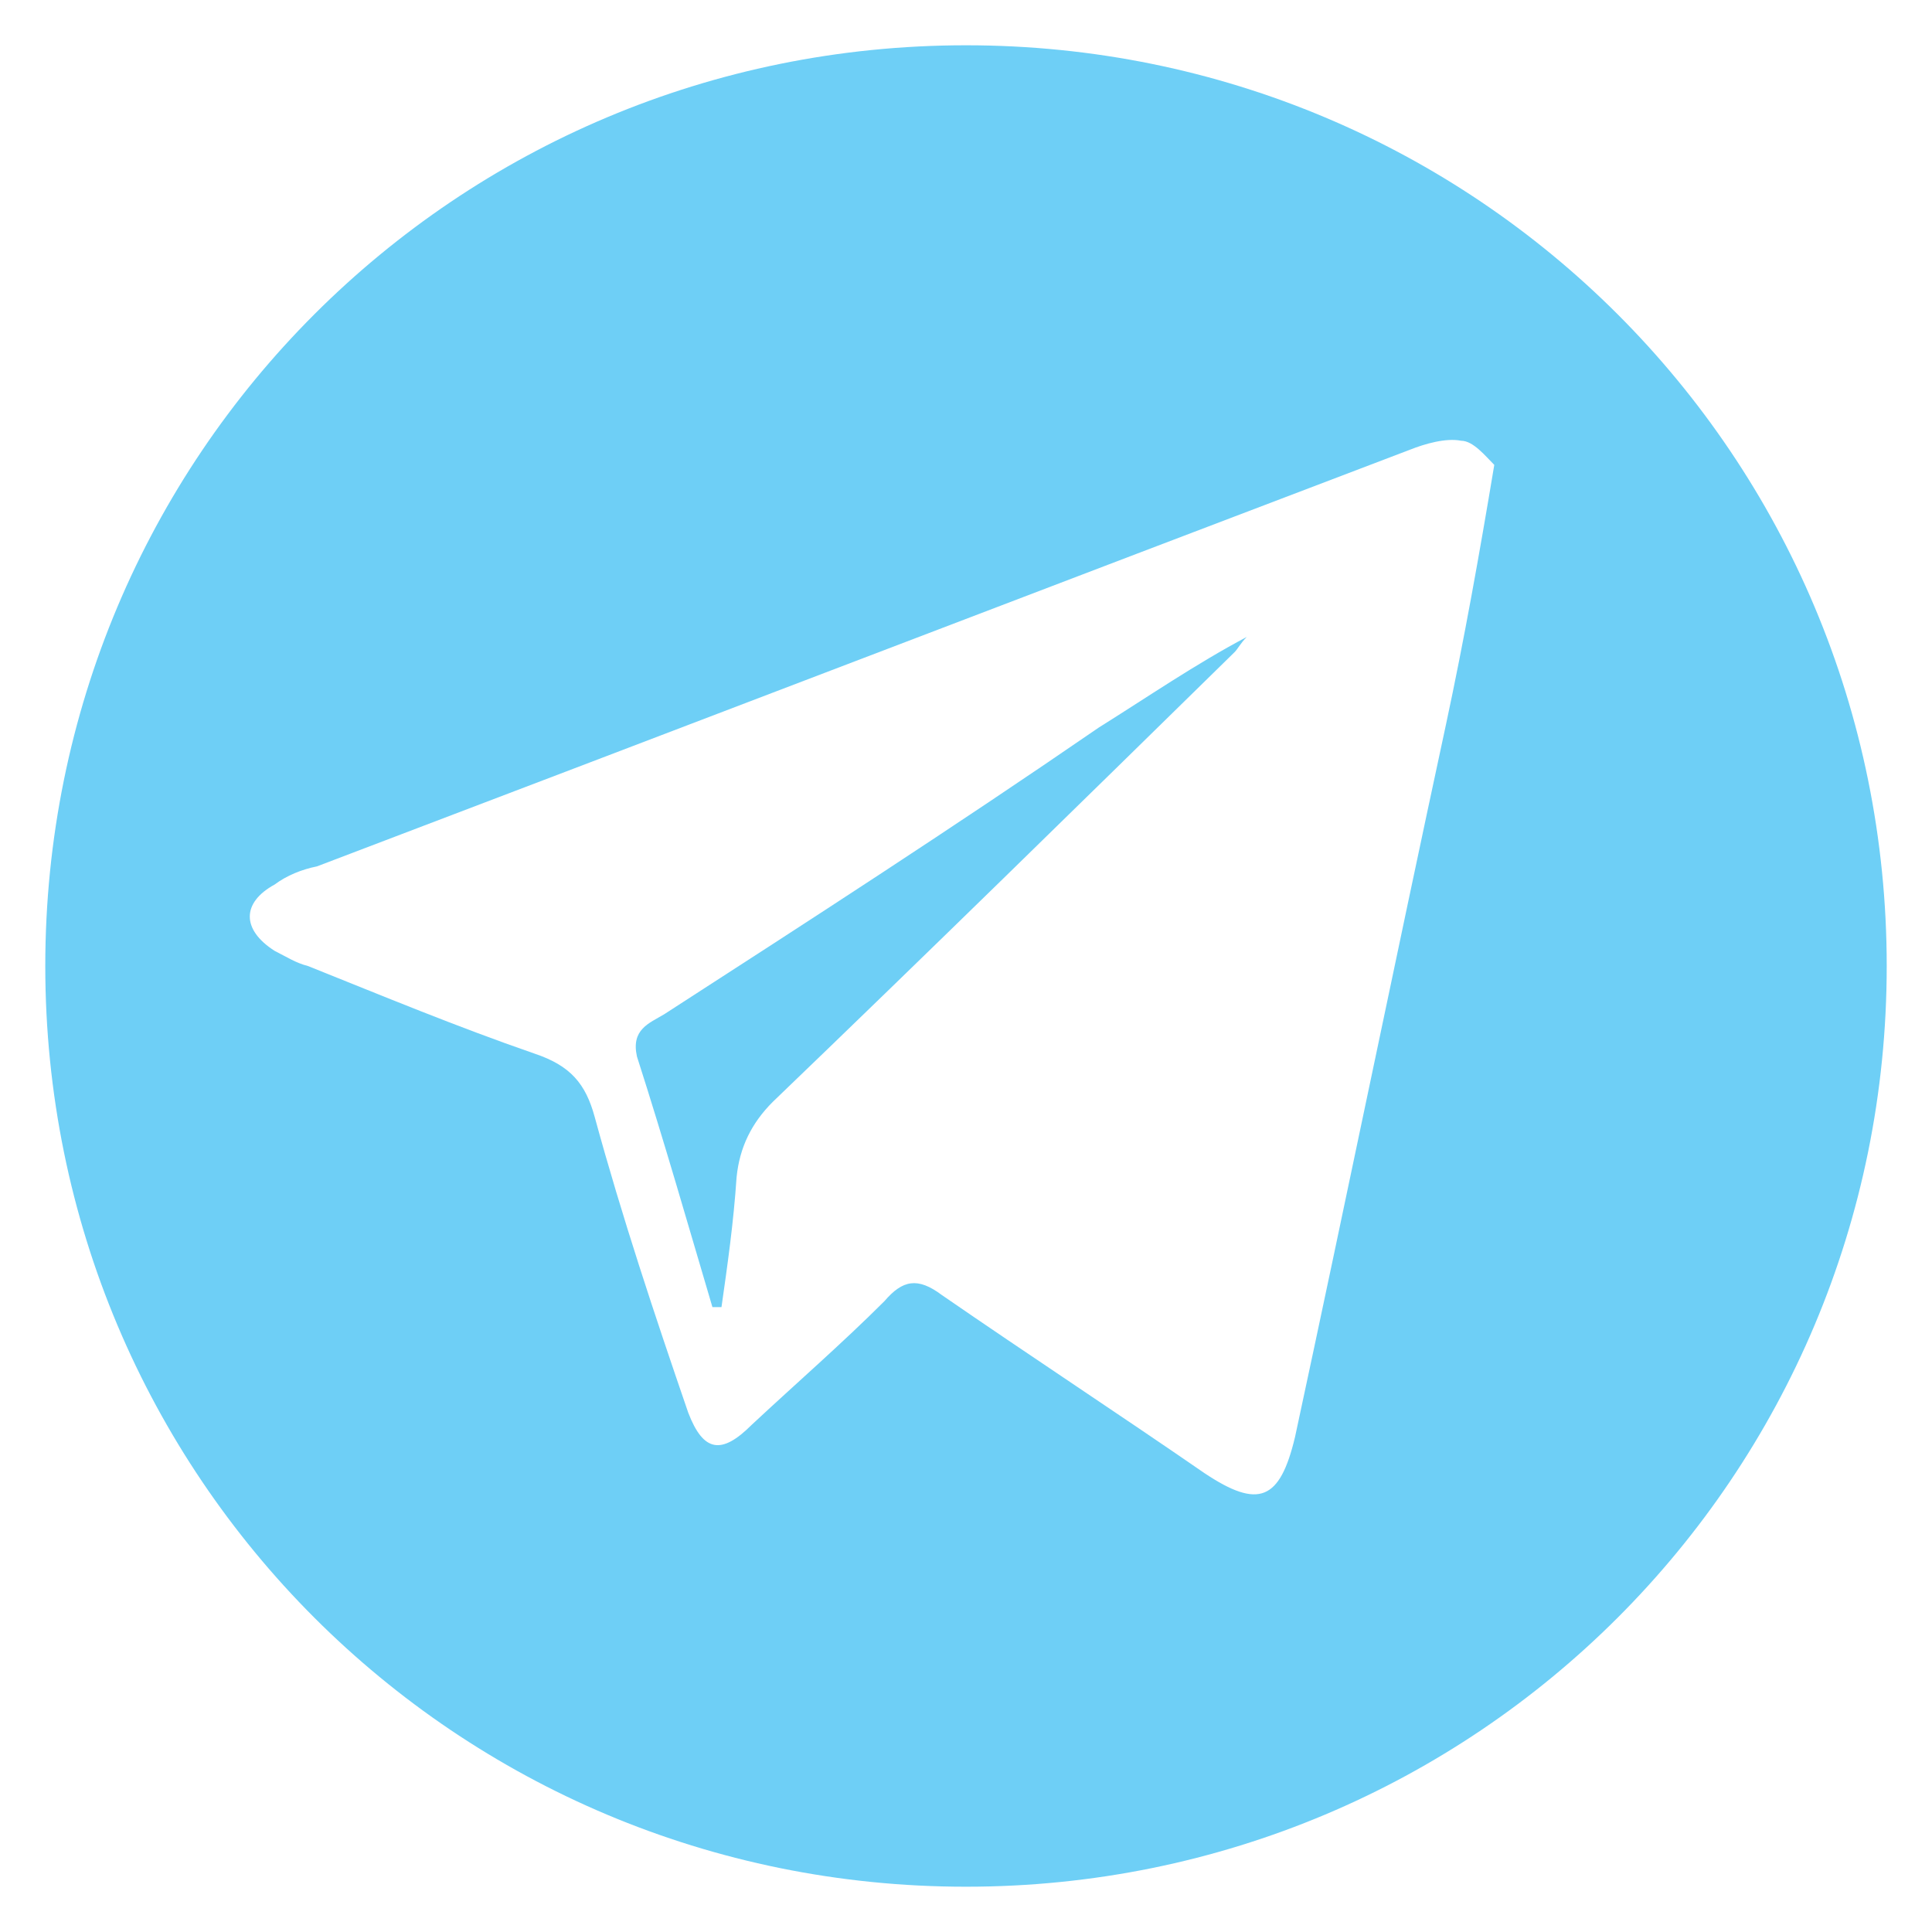 <?xml version="1.0" encoding="utf-8"?>
<!-- Generator: Adobe Illustrator 23.0.2, SVG Export Plug-In . SVG Version: 6.00 Build 0)  -->
<svg version="1.1" id="Layer_1" xmlns="http://www.w3.org/2000/svg" xmlns:xlink="http://www.w3.org/1999/xlink" x="0px" y="0px"
	 viewBox="0 0 64 64" style="enable-background:new 0 0 64 64;" xml:space="preserve">
<style type="text/css">
	.st0{fill:#6ECFF6;}
</style>
<g>
	<path class="st0" d="M32,1.5C15.1,1.5,1.5,15.1,1.5,32S15.1,62.5,32,62.5S62.5,48.9,62.5,32S48.9,1.5,32,1.5z M47.9,24
		c-1.7,7.9-3.3,15.7-5,23.6c-0.5,2.1-1.2,2.4-3,1.2c-2.9-2-5.8-3.9-8.7-5.9c-0.8-0.6-1.3-0.5-1.9,0.2c-1.4,1.4-2.9,2.7-4.4,4.1
		c-1,1-1.6,0.9-2.1-0.4c-1.1-3.2-2.2-6.5-3.1-9.8c-0.3-1.1-0.8-1.7-2-2.1C15.1,34,12.7,33,10.2,32c-0.4-0.1-0.7-0.3-1.1-0.5
		c-1.1-0.7-1.1-1.6,0-2.2c0.4-0.3,0.9-0.5,1.4-0.6c12.1-4.6,24.1-9.2,36.2-13.8c0.5-0.2,1.2-0.4,1.7-0.3c0.4,0,0.8,0.5,1.1,0.8
		C49,18.4,48.5,21.2,47.9,24z"/>
	<path class="st0" d="M22,33.6c-0.5,0.3-1.1,0.5-0.9,1.4c0.9,2.8,1.7,5.6,2.5,8.3c0.1,0,0.2,0,0.3,0c0.2-1.4,0.4-2.8,0.5-4.3
		c0.1-1,0.5-1.8,1.2-2.5c5.1-4.9,10.2-9.9,15.3-14.9c0.1-0.1,0.2-0.3,0.4-0.5c-1.7,0.9-3.3,2-4.9,3C31.6,27.4,26.8,30.5,22,33.6z"/>
</g>
</svg>
